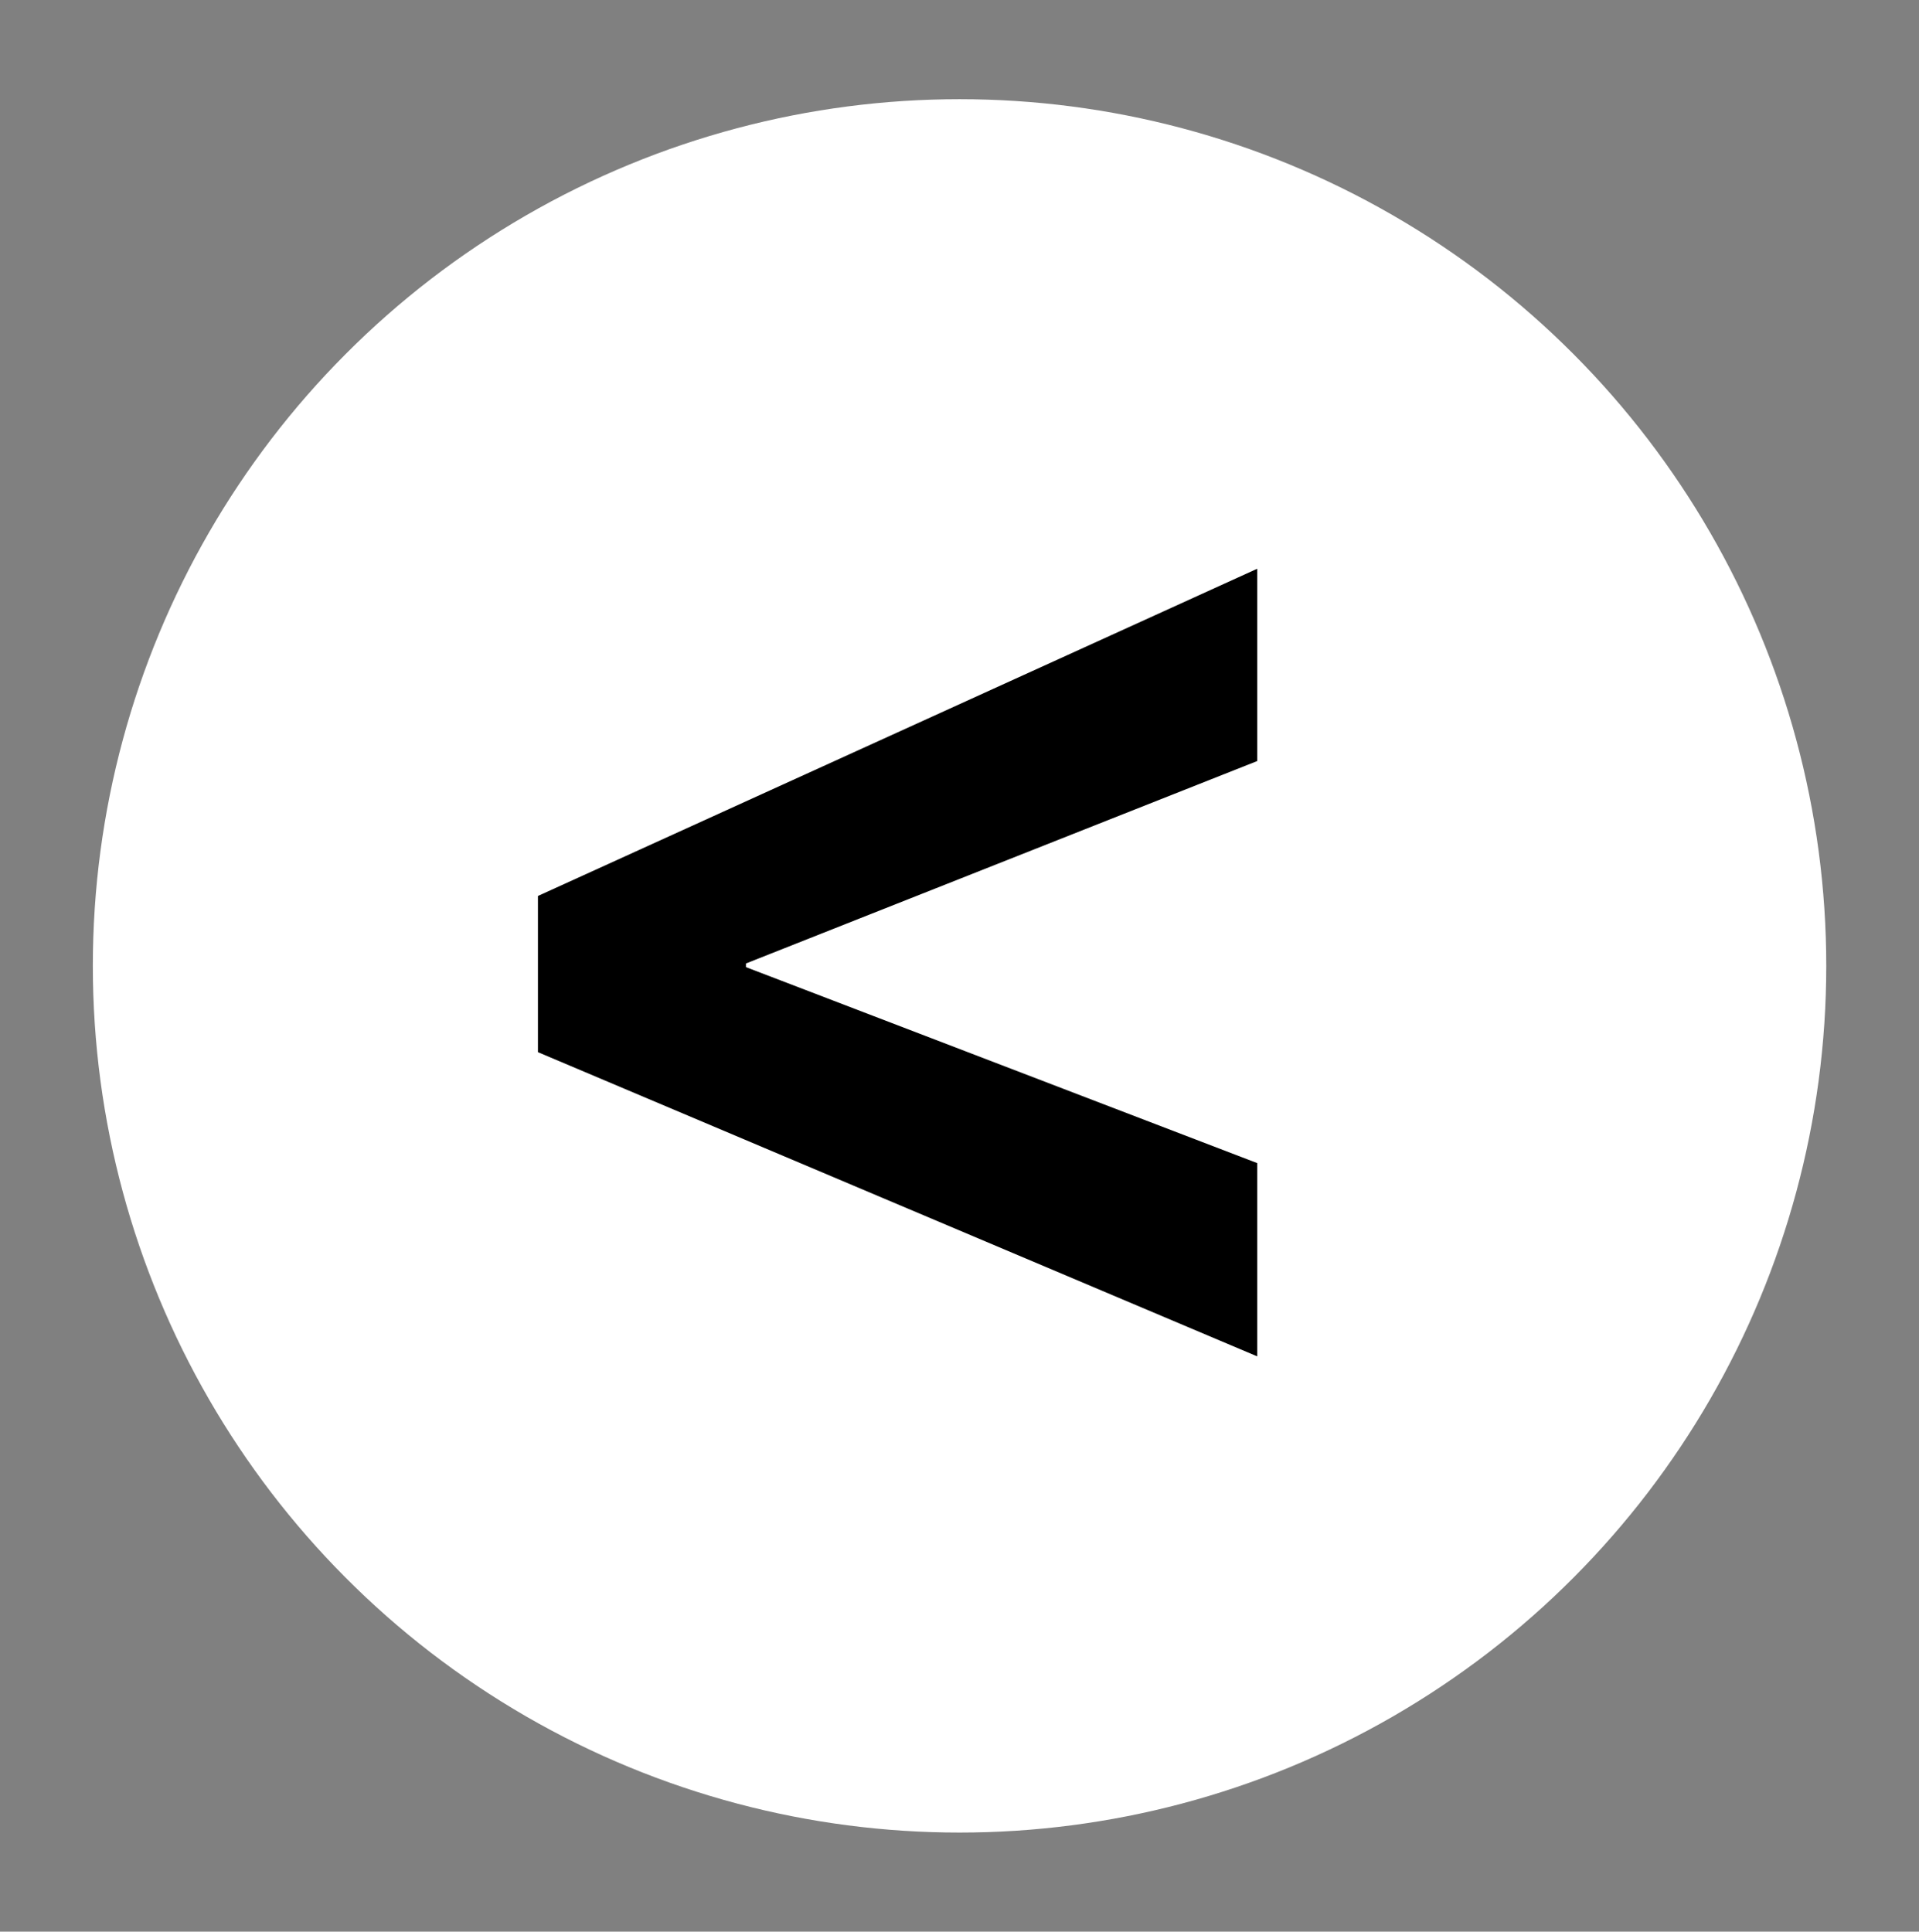 <?xml version="1.0" encoding="utf-8"?>
<!-- Generator: Adobe Illustrator 25.4.1, SVG Export Plug-In . SVG Version: 6.00 Build 0)  -->
<svg version="1.1" id="Layer_1" xmlns="http://www.w3.org/2000/svg" xmlns:xlink="http://www.w3.org/1999/xlink" x="0px" y="0px"
	 viewBox="0 0 199.27 200.59" style="enable-background:new 0 0 199.27 200.59;" xml:space="preserve">
<rect x="0" y="0" width="199.27" height="200.59" fill="#808080" stroke="none"/>
<style type="text/css">
	.st0{fill:#FFFFFF;}
	.st1{enable-background:new    ;}
</style>
<g id="Component_210_2" transform="translate(8 6)">
	<g transform="matrix(1, 0, 0, 1, -8, -6)">
		<circle id="Ellipse_14-2" class="st0" cx="99.64" cy="100.3" r="90"/>
	</g>
	<g class="st1">
		<path d="M122.55,134.85l-74.69-31.59V87.04l74.69-33.98v19.97L69.46,94.05v0.38l53.09,20.35V134.85z"/>
	</g>
</g>
</svg>
